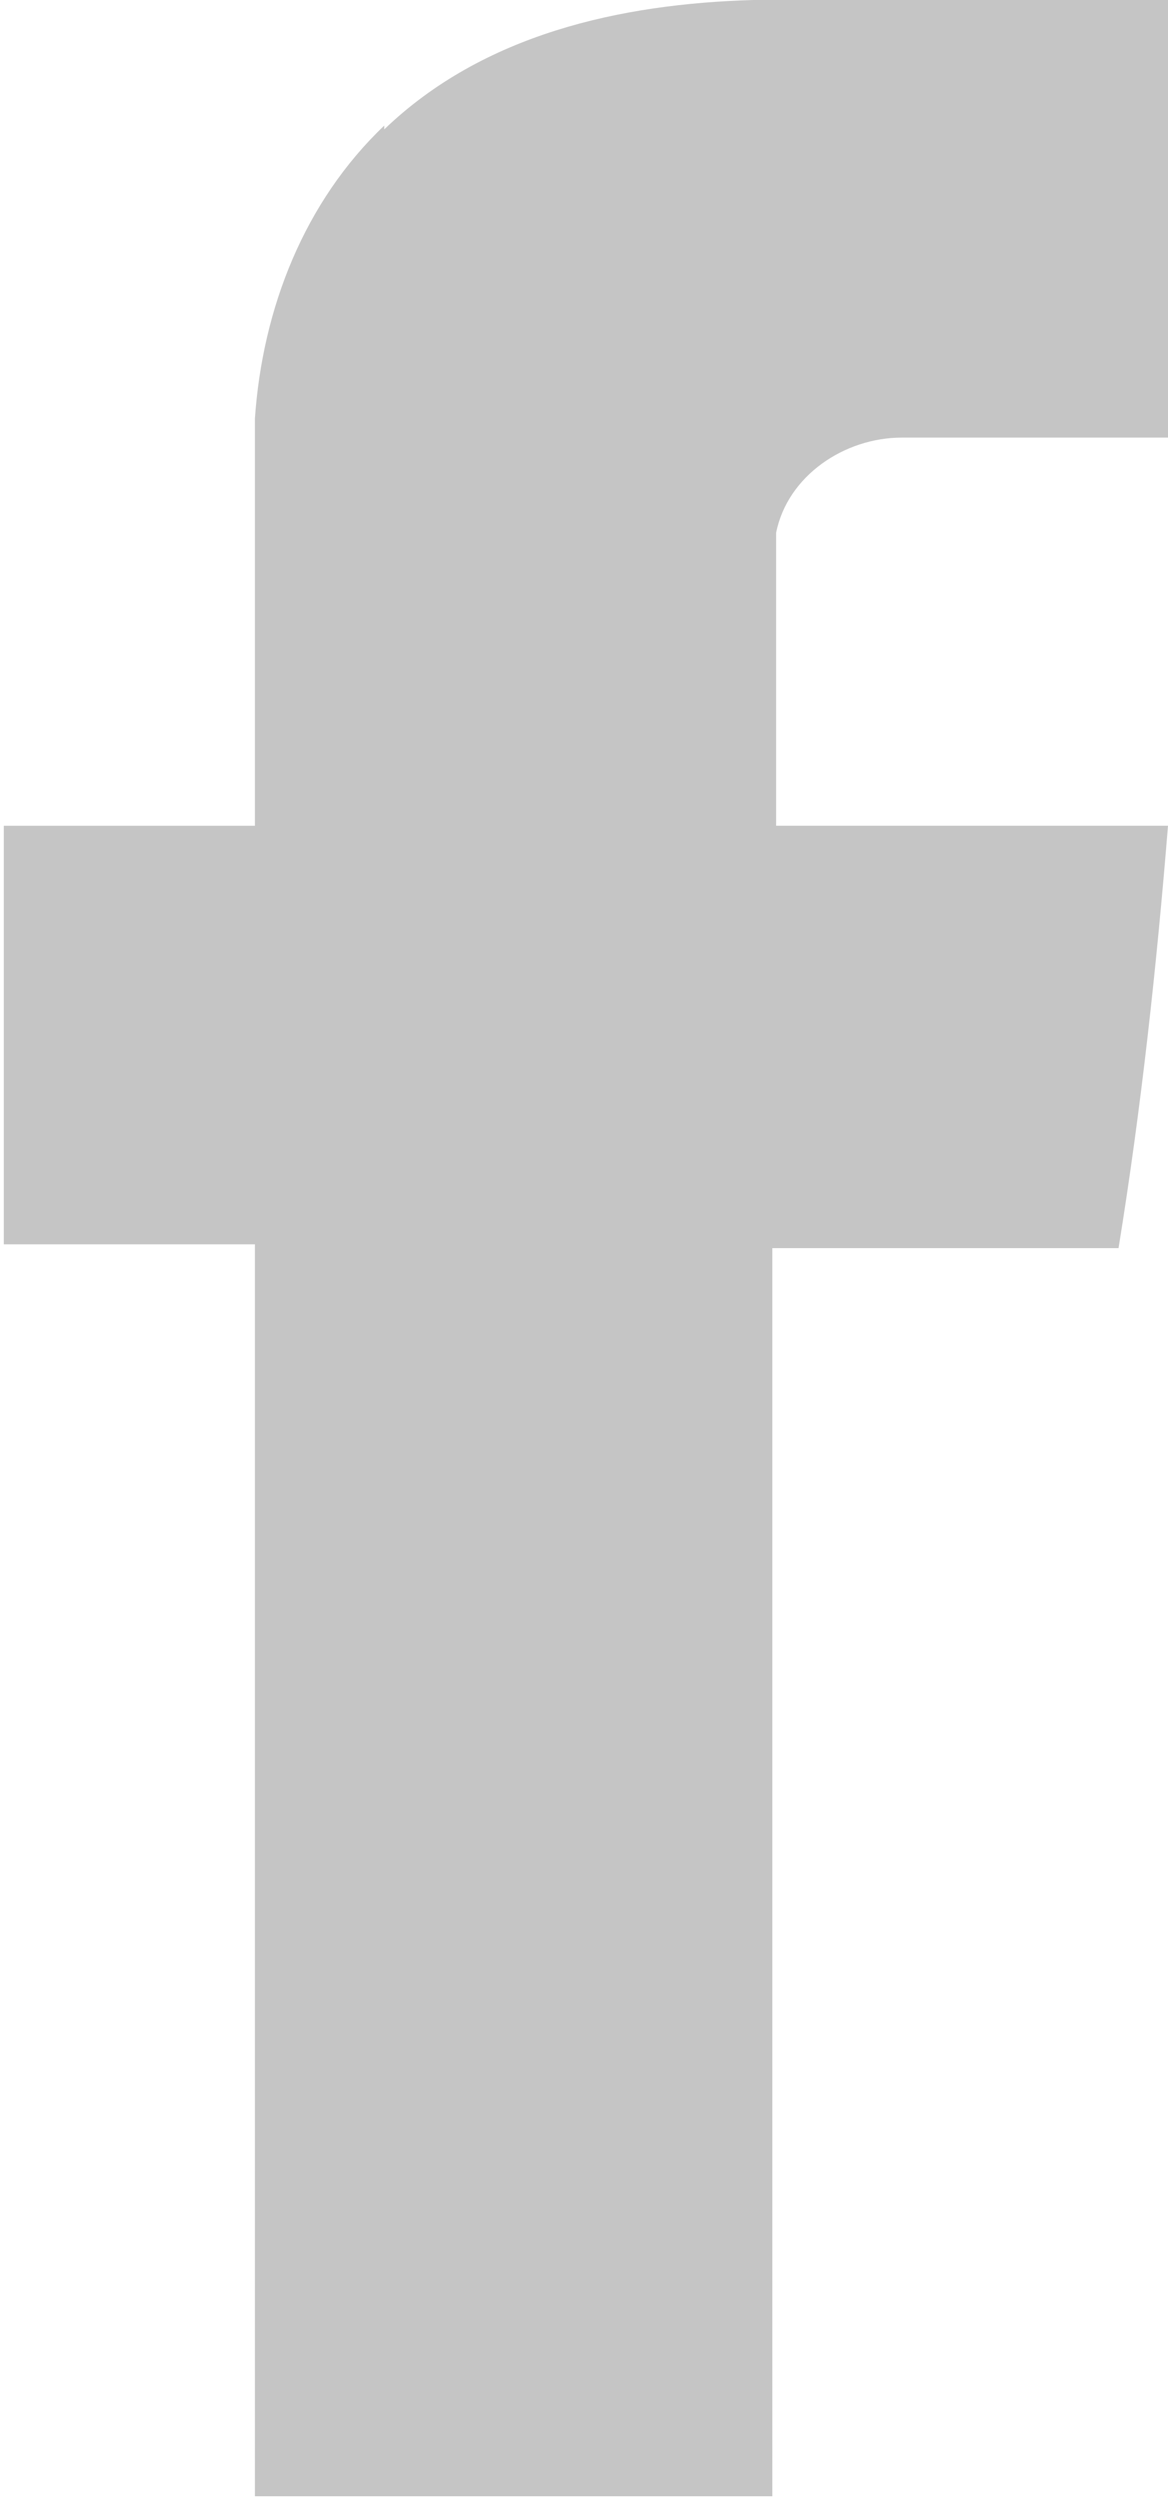 <?xml version="1.0" encoding="UTF-8"?> <svg xmlns="http://www.w3.org/2000/svg" id="Layer_1" data-name="Layer 1" version="1.1" viewBox="0 0 30.7 65.7"><defs><style> .cls-1 { fill: #c5c5c5; stroke-width: 0px; } </style></defs><path class="cls-1" d="M10.1,3.4C12.7.9,16.3.1,19.8,0c3.6,0,7.3,0,10.9,0,0,3.8,0,7.7,0,11.5h-7c-1.5,0-3,1-3.3,2.5,0,2.6,0,5.1,0,7.7,3.4,0,6.9,0,10.3,0-.3,3.7-.7,7.4-1.3,11.1-3,0-6.1,0-9.1,0,0,11,0,21.9,0,32.8-4.5,0-9,0-13.6,0,0-11,0-21.9,0-32.9-2.2,0-4.4,0-6.6,0,0-3.7,0-7.4,0-11,2.2,0,4.4,0,6.6,0,0-3.6,0-7.2,0-10.7.2-2.9,1.3-5.7,3.4-7.7Z"></path></svg> 